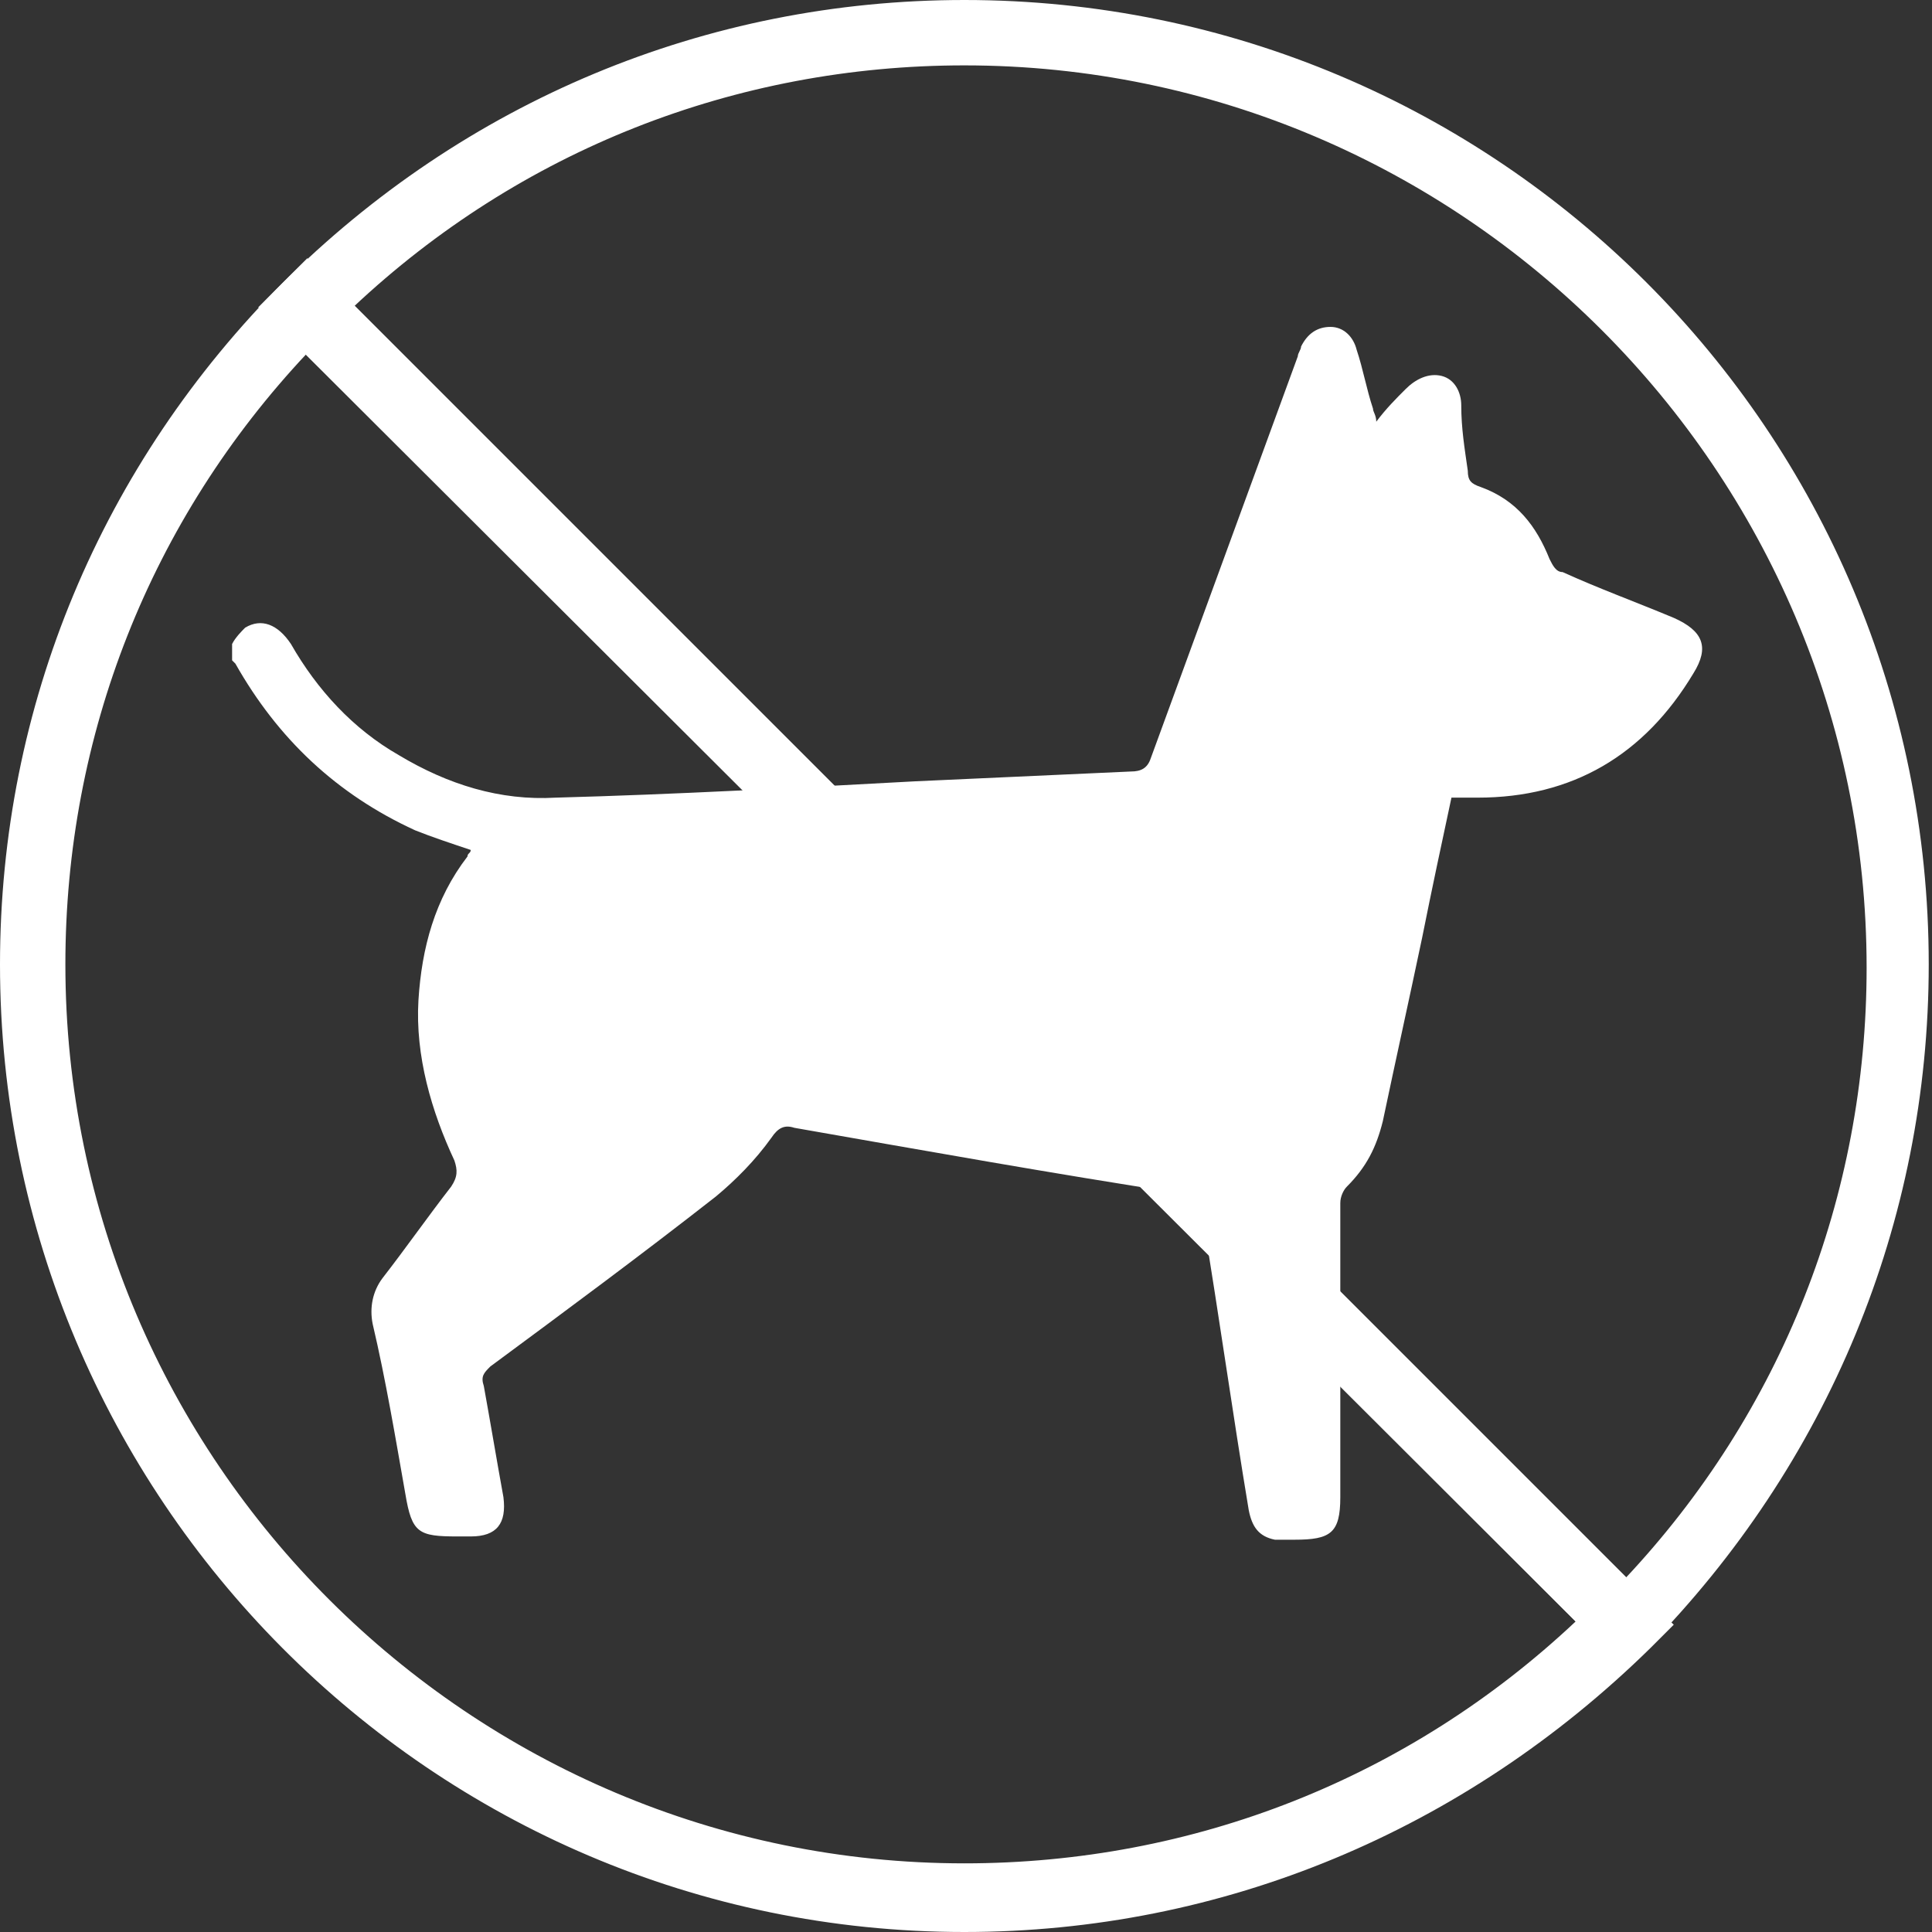 <?xml version="1.0" encoding="utf-8"?>
<!-- Generator: Adobe Illustrator 21.0.0, SVG Export Plug-In . SVG Version: 6.00 Build 0)  -->
<svg version="1.1" id="Calque_1" xmlns="http://www.w3.org/2000/svg" xmlns:xlink="http://www.w3.org/1999/xlink" x="0px" y="0px"
	 viewBox="0 0 59.1 59.1" style="enable-background:new 0 0 59.1 59.1;" xml:space="preserve">
<rect x="0" y="0" width="59.1" height="59.1" fill="#333333" stroke="none"/>
<style type="text/css">
	.st0{fill:#FFFFFF;}
	.st1{clip-path:url(#SVGID_2_);fill:none;stroke:#FFFFFF;stroke-width:2;stroke-miterlimit:10;}
	.st2{clip-path:url(#SVGID_4_);fill:none;stroke:#FFFFFF;stroke-width:2;stroke-miterlimit:10;}
	.st3{clip-path:url(#SVGID_6_);fill:none;stroke:#FFFFFF;stroke-width:2;stroke-miterlimit:10;}
</style>
<g>
	<g>
		<path class="st0" d="M383.2-1005.4c-0.7,0-1.4,0-2.1,0c-0.8,0-1.6,0-2.4,0c0-1.9,0-3.7,0-5.6c1.5,0,3,0,4.5,0
			C383.2-1009.1,383.2-1007.3,383.2-1005.4z"/>
		<path class="st0" d="M356.3-1005.4c0-1.9,0-3.7,0-5.6c6.7,0,13.4,0,20.2,0c0,0.1,0,0.2,0,0.4c0,1.6,0,3.2,0,4.8
			c0,0.3-0.1,0.4-0.4,0.4c-6.5,0-13,0-19.4,0C356.6-1005.4,356.5-1005.4,356.3-1005.4z"/>
		<path class="st0" d="M345.1-1005.4c0-1.9,0-3.7,0-5.6c3,0,5.9,0,8.9,0c0,1.9,0,3.7,0,5.6C351.1-1005.4,348.1-1005.4,345.1-1005.4z
			"/>
		<path class="st0" d="M375.5-1014.4c0.1-1.5,0.5-3,1.5-4.3c0.9-1.2,1.4-2.5,1.4-3.9c0-0.6,0.5-1.1,1.1-1.1c0.6,0,1.1,0.5,1.1,1.1
			c0,1.7-0.5,3.4-1.5,4.8c-0.9,1.2-1.4,2.5-1.4,3.9c0,0.6-0.5,1.1-1.1,1.1c-0.6,0-1-0.5-1.1-1.1
			C375.5-1014.1,375.5-1014.2,375.5-1014.4z"/>
		<path class="st0" d="M379.9-1014.4c0.1-1.5,0.5-3,1.5-4.3c0.9-1.2,1.4-2.4,1.4-3.9c0-0.6,0.5-1.1,1.1-1.1s1.1,0.5,1.1,1.1
			c0,1.8-0.5,3.4-1.5,4.8c-0.9,1.2-1.4,2.4-1.4,3.9c0,0.6-0.5,1.1-1.1,1.1c-0.6,0-1.1-0.5-1.1-1.1
			C379.9-1014.1,379.9-1014.2,379.9-1014.4z"/>
	</g>
	<g>
		<defs>
			<circle id="SVGID_1_" cx="365" cy="-1012.1" r="28.5"/>
		</defs>
		<clipPath id="SVGID_2_">
			<use xlink:href="#SVGID_1_"  style="overflow:visible;"/>
		</clipPath>
		<line class="st1" x1="338.4" y1="-1038.8" x2="391.7" y2="-985.5"/>
		<use xlink:href="#SVGID_1_"  style="overflow:visible;fill:none;stroke:#FFFFFF;stroke-width:2;stroke-miterlimit:10;"/>
	</g>
</g>
<g>
	<path class="st0" d="M238.7-1021.9c0.1-0.2,0.3-0.4,0.4-0.5c0.5-0.3,1-0.1,1.4,0.5c0.8,1.4,1.9,2.6,3.3,3.4
		c1.5,0.9,3.1,1.4,4.8,1.3c3.7-0.1,7.3-0.3,11-0.5c2.2-0.1,4.4-0.2,6.6-0.3c0.3,0,0.5-0.1,0.6-0.4c1.5-4.1,3-8.2,4.5-12.3
		c0-0.1,0.1-0.2,0.1-0.3c0.2-0.4,0.5-0.6,0.9-0.6c0.4,0,0.7,0.3,0.8,0.7c0.2,0.6,0.3,1.2,0.5,1.8c0,0.1,0.1,0.2,0.1,0.4
		c0.3-0.4,0.6-0.7,0.9-1c0.3-0.3,0.7-0.5,1.1-0.4c0.4,0.1,0.6,0.5,0.6,0.9c0,0.7,0.1,1.3,0.2,2c0,0.3,0.1,0.4,0.4,0.5
		c1.1,0.4,1.7,1.2,2.1,2.2c0.1,0.2,0.2,0.4,0.4,0.4c1.1,0.5,2.2,0.9,3.4,1.4c0.9,0.4,1.1,0.9,0.6,1.7c-1.5,2.5-3.7,3.8-6.6,3.8
		c-0.1,0-0.3,0-0.4,0c-0.1,0-0.2,0-0.4,0c-0.3,1.4-0.6,2.8-0.9,4.3c-0.4,1.9-0.8,3.7-1.2,5.6c-0.2,0.8-0.5,1.4-1.1,2
		c-0.1,0.1-0.2,0.3-0.2,0.5c0,3,0,6,0,9c0,1.1-0.3,1.3-1.4,1.3c-0.2,0-0.4,0-0.6,0c-0.5-0.1-0.7-0.4-0.8-0.9c-0.5-3-0.9-5.9-1.4-8.9
		c-0.1-0.5-0.2-0.7-0.7-0.8c-3.9-0.6-7.8-1.3-11.8-2c-0.3-0.1-0.5,0-0.7,0.3c-0.5,0.7-1.1,1.3-1.7,1.8c-2.3,1.8-4.6,3.5-6.9,5.2
		c-0.2,0.2-0.3,0.3-0.2,0.6c0.2,1.1,0.4,2.3,0.6,3.4c0.1,0.8-0.2,1.2-1,1.2c-0.1,0-0.3,0-0.4,0c-1.2,0-1.4-0.1-1.6-1.3
		c-0.3-1.7-0.6-3.5-1-5.2c-0.1-0.5,0-1,0.3-1.4c0.7-0.9,1.4-1.9,2.1-2.8c0.2-0.3,0.2-0.5,0.1-0.8c-0.7-1.5-1.2-3.2-1.1-4.9
		c0.1-1.6,0.5-3.1,1.5-4.4c0-0.1,0.1-0.1,0.1-0.2c-0.6-0.2-1.2-0.4-1.7-0.6c-2.4-1.1-4.2-2.8-5.5-5.1c0,0,0,0-0.1-0.1
		C238.7-1021.6,238.7-1021.8,238.7-1021.9z"/>
	<g>
		<defs>
			<circle id="SVGID_3_" cx="261.2" cy="-1012.1" r="28.5"/>
		</defs>
		<clipPath id="SVGID_4_">
			<use xlink:href="#SVGID_3_"  style="overflow:visible;"/>
		</clipPath>
		<line class="st2" x1="234.5" y1="-1038.8" x2="287.8" y2="-985.5"/>
		<use xlink:href="#SVGID_3_"  style="overflow:visible;fill:none;stroke:#FFFFFF;stroke-width:2;stroke-miterlimit:10;"/>
	</g>
</g>
<g>
	<g>
		<path class="st0" d="M455.5-1016.8c0.1-1.2,0.4-1.5,1.6-1.5c7.9,0,15.7,0,23.6,0c1.2,0,1.5,0.3,1.6,1.5c0.3,0,0.6,0,0.9,0
			c1.8-0.2,3.4,1.2,3.6,3.1c0.2,1.9-1.3,3.6-3.1,3.7c-0.7,0-1.3,0-2,0c-0.3,0-0.4,0.1-0.5,0.3c-0.8,1.7-1.9,3-3.5,4
			c-0.3,0.2-0.3,0.3-0.3,0.6c0.4,2.6,0.8,5.2,1.1,7.8c0,0.3,0.3,0.3,0.5,0.4c1.4,0.5,2.4,1.8,2.4,3.3c0,1.5-1.1,2.8-2.5,3.2
			c-1.5,0.4-3.2-0.3-3.9-1.7c-0.8-1.4-0.5-3.2,0.8-4.2c0.5-0.4,0.5-0.7,0.4-1.2c0-0.1,0-0.2-0.1-0.3c-4.9,0-9.8,0-14.7,0
			c-0.2,1.3-0.4,2.6-0.6,3.9c-0.1,0.9-0.3,1.8-0.4,2.6c-0.1,0.7-0.7,1.1-1.3,1c-0.6-0.1-1-0.7-0.9-1.4c0.4-2.9,0.9-5.7,1.3-8.6
			c0.2-1.6,0.5-3.3,0.7-4.9c0-0.3,0-0.4-0.3-0.6c-1.5-1-2.7-2.4-3.4-4c-0.1-0.3-0.3-0.4-0.6-0.4c-0.8,0-1.5,0-2.3-0.1
			c-1.7-0.3-2.9-1.9-2.8-3.6c0.1-1.7,1.6-3.1,3.3-3.1C454.7-1016.9,455.1-1016.8,455.5-1016.8z M461.9-1000.1c4.7,0,9.3,0,14,0
			c-0.2-1.4-0.4-2.9-0.6-4.2c-4.3,0.6-8.5,0.6-12.8,0C462.3-1002.9,462.1-1001.5,461.9-1000.1z M455.6-1012.3
			c-0.1-0.8-0.1-1.5-0.2-2.3c-0.4,0-0.8,0-1.2,0c-0.6,0-1.1,0.5-1.1,1.1c0,0.6,0.4,1.1,1,1.1
			C454.7-1012.2,455.2-1012.3,455.6-1012.3z M482.1-1012.3c0.5,0,1,0,1.4,0c0.6-0.1,1-0.6,1-1.1c0-0.5-0.4-1.1-0.9-1.1
			c-0.4-0.1-0.9,0-1.3,0C482.2-1013.8,482.2-1013,482.1-1012.3z M479.2-993.5c0-0.6-0.5-1.2-1.1-1.2c-0.6,0-1.2,0.5-1.2,1.1
			c0,0.6,0.5,1.1,1.1,1.2C478.6-992.4,479.2-992.9,479.2-993.5z"/>
		<path class="st0" d="M464.7-1030.5c-0.1,1.6-0.6,3.2-1.6,4.6c-0.9,1.2-1.5,2.6-1.5,4.1c0,0.7-0.5,1.2-1.2,1.1
			c-0.6,0-1.1-0.5-1.1-1.2c0-1.9,0.5-3.6,1.6-5.1c0.9-1.2,1.4-2.5,1.4-4c0-0.7,0.5-1.2,1.2-1.2c0.7,0,1.1,0.5,1.1,1.3
			C464.7-1030.8,464.7-1030.7,464.7-1030.5z"/>
		<path class="st0" d="M463.9-1022.3c0.1-1.6,0.6-3.2,1.6-4.5c0.9-1.2,1.5-2.6,1.5-4.1c0-0.7,0.5-1.2,1.2-1.1c0.6,0,1.1,0.5,1.1,1.2
			c0,1.8-0.5,3.5-1.6,5c-0.9,1.2-1.5,2.6-1.5,4.1c0,0.7-0.5,1.2-1.2,1.1c-0.6,0-1.1-0.5-1.1-1.2
			C463.9-1022,463.9-1022.1,463.9-1022.3z"/>
		<path class="st0" d="M468.5-1022.3c0.1-1.6,0.6-3.2,1.6-4.6c0.9-1.2,1.4-2.6,1.4-4.1c0-0.7,0.5-1.2,1.1-1.2c0.6,0,1.1,0.5,1.1,1.2
			c0,1.9-0.5,3.6-1.6,5c-0.9,1.2-1.4,2.6-1.4,4.1c0,0.7-0.5,1.2-1.1,1.2c-0.6,0-1.1-0.5-1.1-1.2
			C468.5-1022,468.5-1022.1,468.5-1022.3z"/>
		<path class="st0" d="M473.1-1022.3c0.1-1.6,0.6-3.2,1.6-4.6c0.9-1.2,1.4-2.6,1.5-4.1c0-0.7,0.5-1.2,1.1-1.2c0.6,0,1.1,0.5,1.1,1.2
			c0,1.9-0.5,3.6-1.6,5c-0.9,1.2-1.4,2.6-1.4,4.1c0,0.7-0.5,1.2-1.1,1.2c-0.6,0-1.1-0.5-1.1-1.2
			C473.1-1022,473.1-1022.1,473.1-1022.3z"/>
	</g>
	<g>
		<defs>
			<circle id="SVGID_5_" cx="468.9" cy="-1012.1" r="28.5"/>
		</defs>
		<clipPath id="SVGID_6_">
			<use xlink:href="#SVGID_5_"  style="overflow:visible;"/>
		</clipPath>
		<line class="st3" x1="442.2" y1="-1038.8" x2="495.5" y2="-985.5"/>
		<use xlink:href="#SVGID_5_"  style="overflow:visible;fill:none;stroke:#FFFFFF;stroke-width:2;stroke-miterlimit:10;"/>
	</g>
</g>
<g>
	<g>
		<path class="st0" d="M7.1,19.7c0.1-0.2,0.3-0.4,0.4-0.5c0.5-0.3,1-0.1,1.4,0.5c0.8,1.4,1.9,2.6,3.3,3.4c1.5,0.9,3.1,1.4,4.8,1.3
			c3.7-0.1,7.3-0.3,11-0.5c2.2-0.1,4.4-0.2,6.6-0.3c0.3,0,0.5-0.1,0.6-0.4c1.5-4.1,3-8.2,4.5-12.3c0-0.1,0.1-0.2,0.1-0.3
			c0.2-0.4,0.5-0.6,0.9-0.6c0.4,0,0.7,0.3,0.8,0.7c0.2,0.6,0.3,1.2,0.5,1.8c0,0.1,0.1,0.2,0.1,0.4c0.3-0.4,0.6-0.7,0.9-1
			c0.3-0.3,0.7-0.5,1.1-0.4c0.4,0.1,0.6,0.5,0.6,0.9c0,0.7,0.1,1.3,0.2,2c0,0.3,0.1,0.4,0.4,0.5c1.1,0.4,1.7,1.2,2.1,2.2
			c0.1,0.2,0.2,0.4,0.4,0.4c1.1,0.5,2.2,0.9,3.4,1.4c0.9,0.4,1.1,0.9,0.6,1.7c-1.5,2.5-3.7,3.8-6.6,3.8c-0.1,0-0.3,0-0.4,0
			c-0.1,0-0.2,0-0.4,0c-0.3,1.4-0.6,2.8-0.9,4.3c-0.4,1.9-0.8,3.7-1.2,5.6c-0.2,0.8-0.5,1.4-1.1,2c-0.1,0.1-0.2,0.3-0.2,0.5
			c0,3,0,6,0,9c0,1.1-0.3,1.3-1.4,1.3c-0.2,0-0.4,0-0.6,0c-0.5-0.1-0.7-0.4-0.8-0.9c-0.5-3-0.9-5.9-1.4-8.9
			c-0.1-0.5-0.2-0.7-0.7-0.8c-3.9-0.6-7.8-1.3-11.8-2c-0.3-0.1-0.5,0-0.7,0.3c-0.5,0.7-1.1,1.3-1.7,1.8c-2.3,1.8-4.6,3.5-6.9,5.2
			c-0.2,0.2-0.3,0.3-0.2,0.6c0.2,1.1,0.4,2.3,0.6,3.4c0.1,0.8-0.2,1.2-1,1.2c-0.1,0-0.3,0-0.4,0c-1.2,0-1.4-0.1-1.6-1.3
			c-0.3-1.7-0.6-3.5-1-5.2c-0.1-0.5,0-1,0.3-1.4c0.7-0.9,1.4-1.9,2.1-2.8c0.2-0.3,0.2-0.5,0.1-0.8c-0.7-1.5-1.2-3.2-1.1-4.9
			c0.1-1.6,0.5-3.1,1.5-4.4c0-0.1,0.1-0.1,0.1-0.2c-0.6-0.2-1.2-0.4-1.7-0.6c-2.4-1.1-4.2-2.8-5.5-5.1c0,0,0,0-0.1-0.1
			C7.1,20.1,7.1,19.9,7.1,19.7z"/>
	</g>
	<g>
		<g>
			<path class="st0" d="M29.5,59.1C13.2,59.1,0,45.8,0,29.5c0-7.9,3.1-15.3,8.7-20.9l0.7-0.7l41.8,41.8l-0.7,0.7
				C44.8,56,37.4,59.1,29.5,59.1z M9.4,10.8C4.6,15.9,2,22.5,2,29.5c0,15.2,12.4,27.5,27.5,27.5c7,0,13.6-2.6,18.7-7.4L9.4,10.8z"/>
		</g>
		<g>
			<path class="st0" d="M49.7,51.1L7.9,9.4l0.7-0.7C14.2,3.1,21.6,0,29.5,0c16.3,0,29.5,13.2,29.5,29.5c0,7.9-3.1,15.3-8.6,20.9
				L49.7,51.1z M10.8,9.4l38.9,38.9c4.8-5.1,7.4-11.7,7.4-18.7C57.1,14.4,44.7,2,29.5,2C22.5,2,15.9,4.6,10.8,9.4z"/>
		</g>
	</g>
</g>
</svg>
